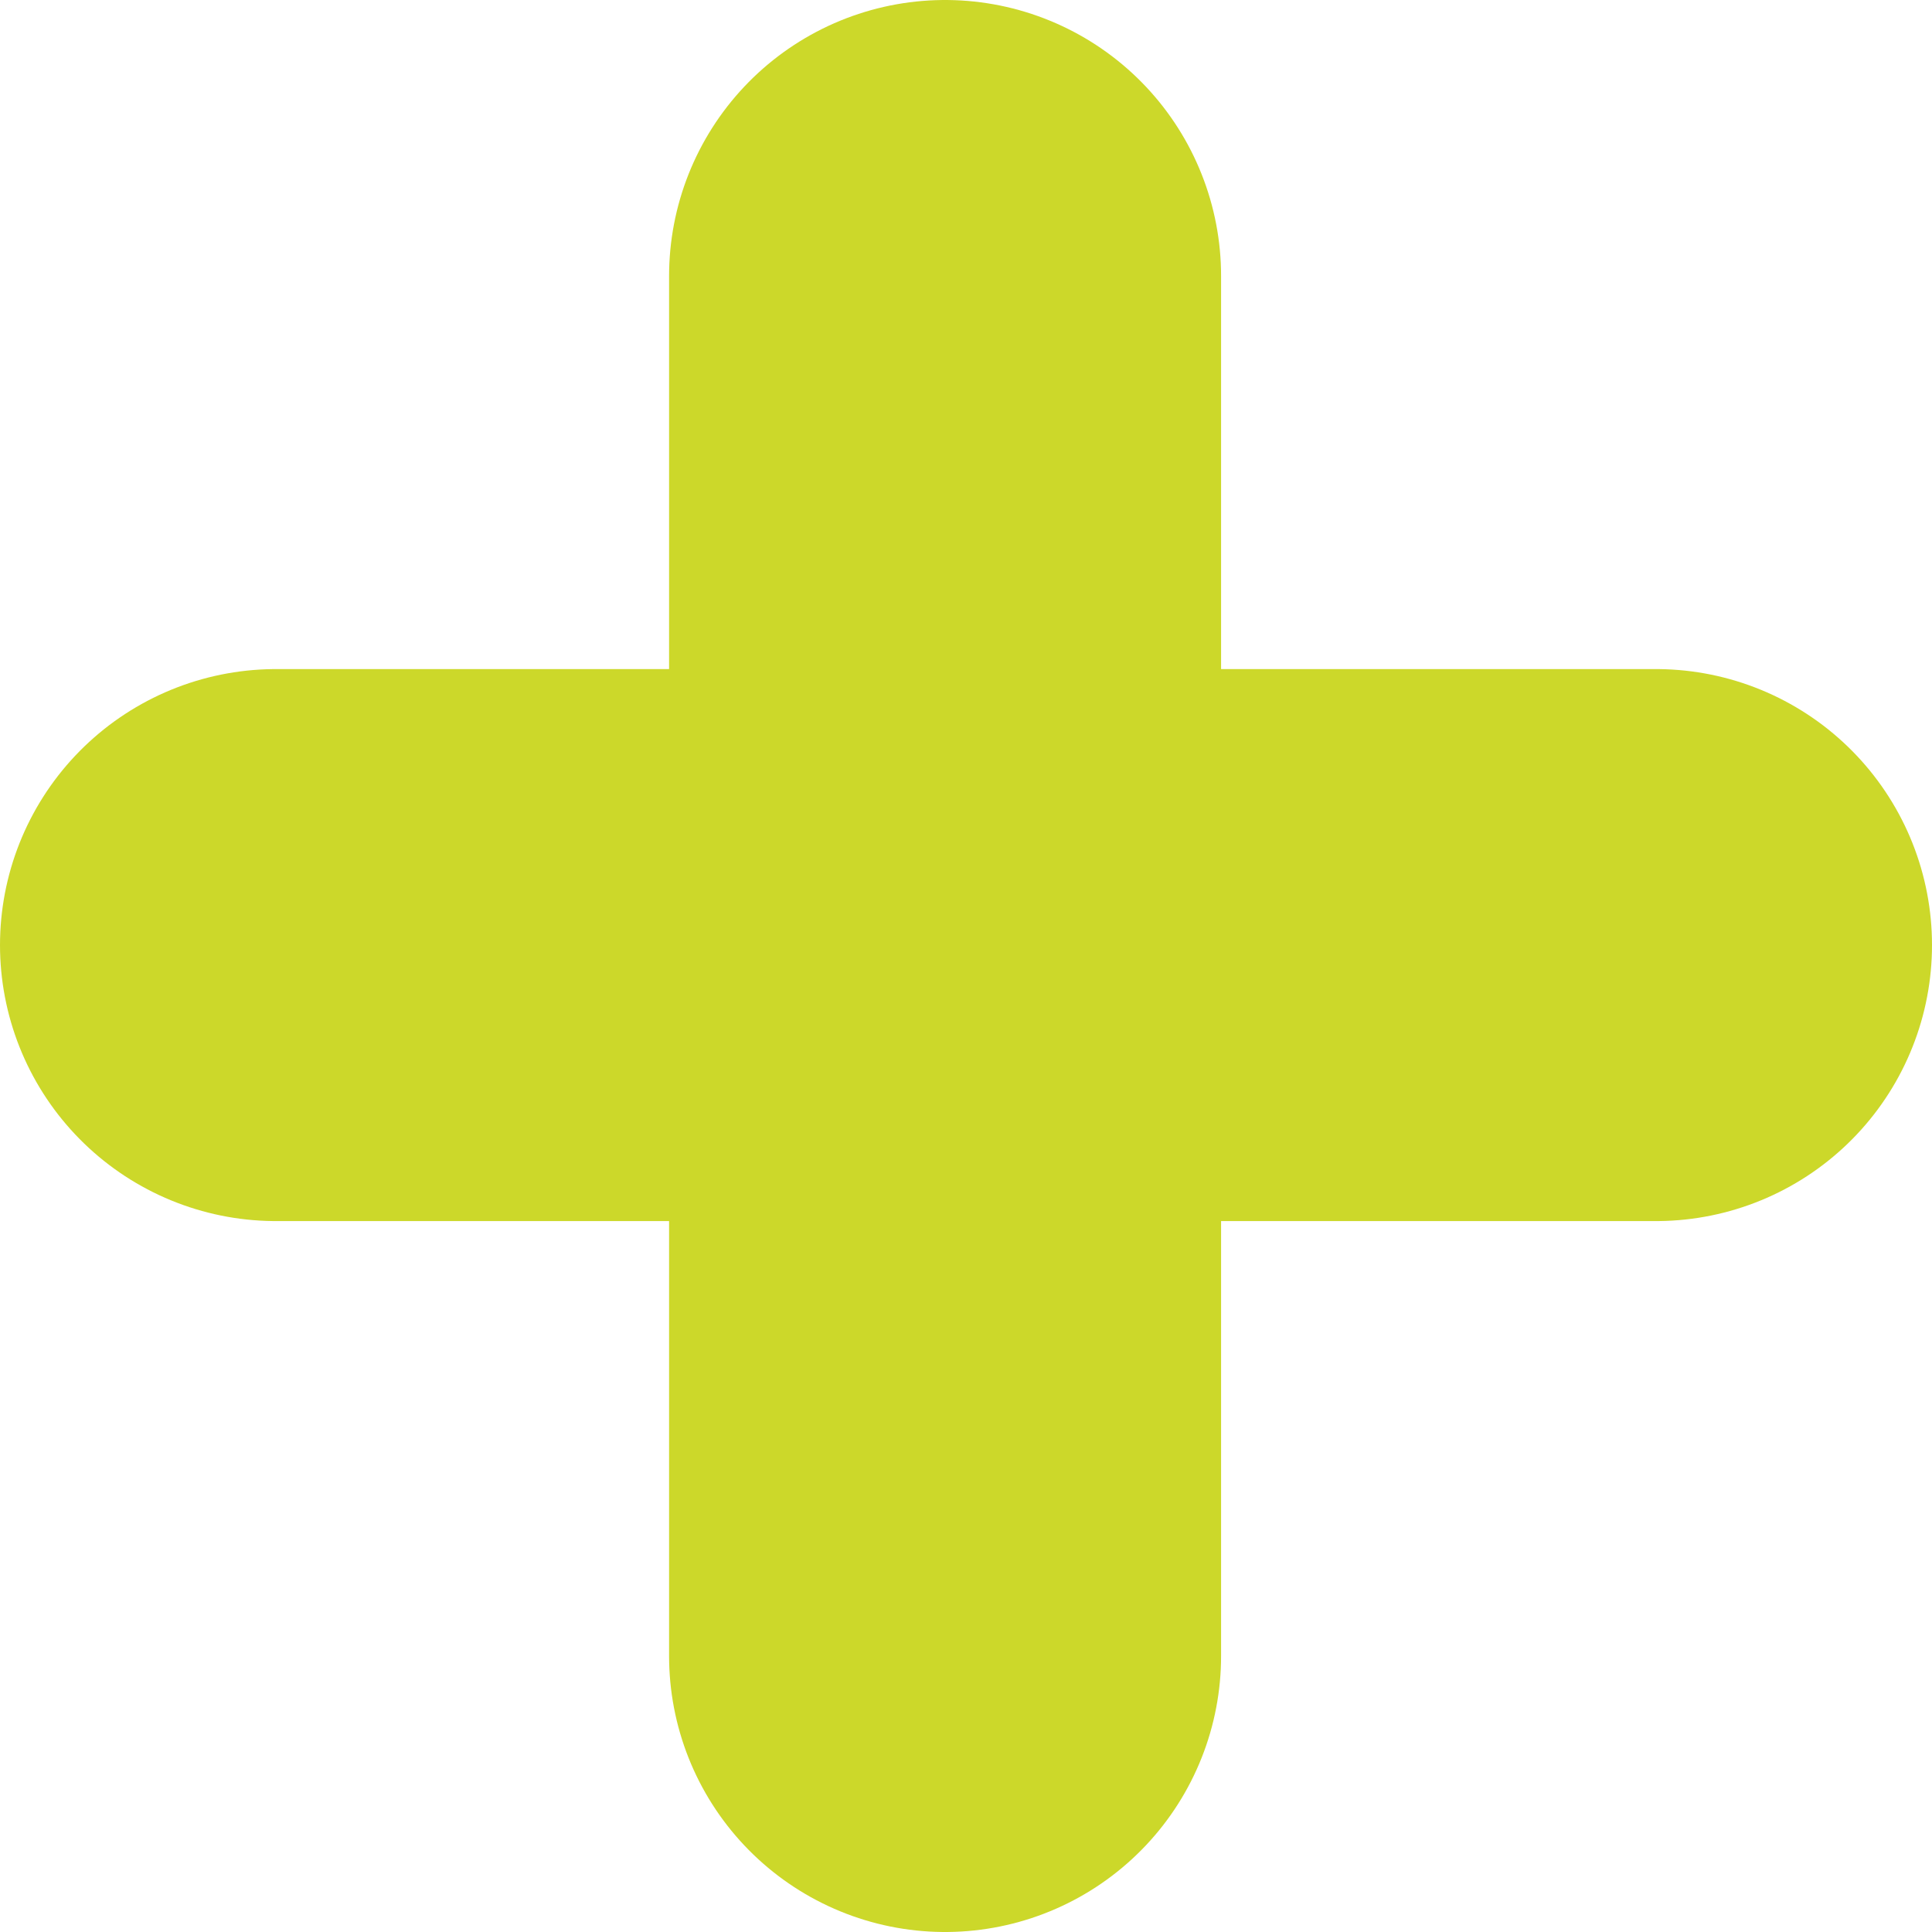 <svg width="35" height="35" viewBox="0 0 35 35" fill="none" xmlns="http://www.w3.org/2000/svg">
<path d="M17.121 5L17.121 30" stroke="#CCD82A" stroke-width="10" stroke-linecap="round"/>
<path d="M5 17.121L30 17.121" stroke="#CCD82A" stroke-width="10" stroke-linecap="round"/>
</svg>
